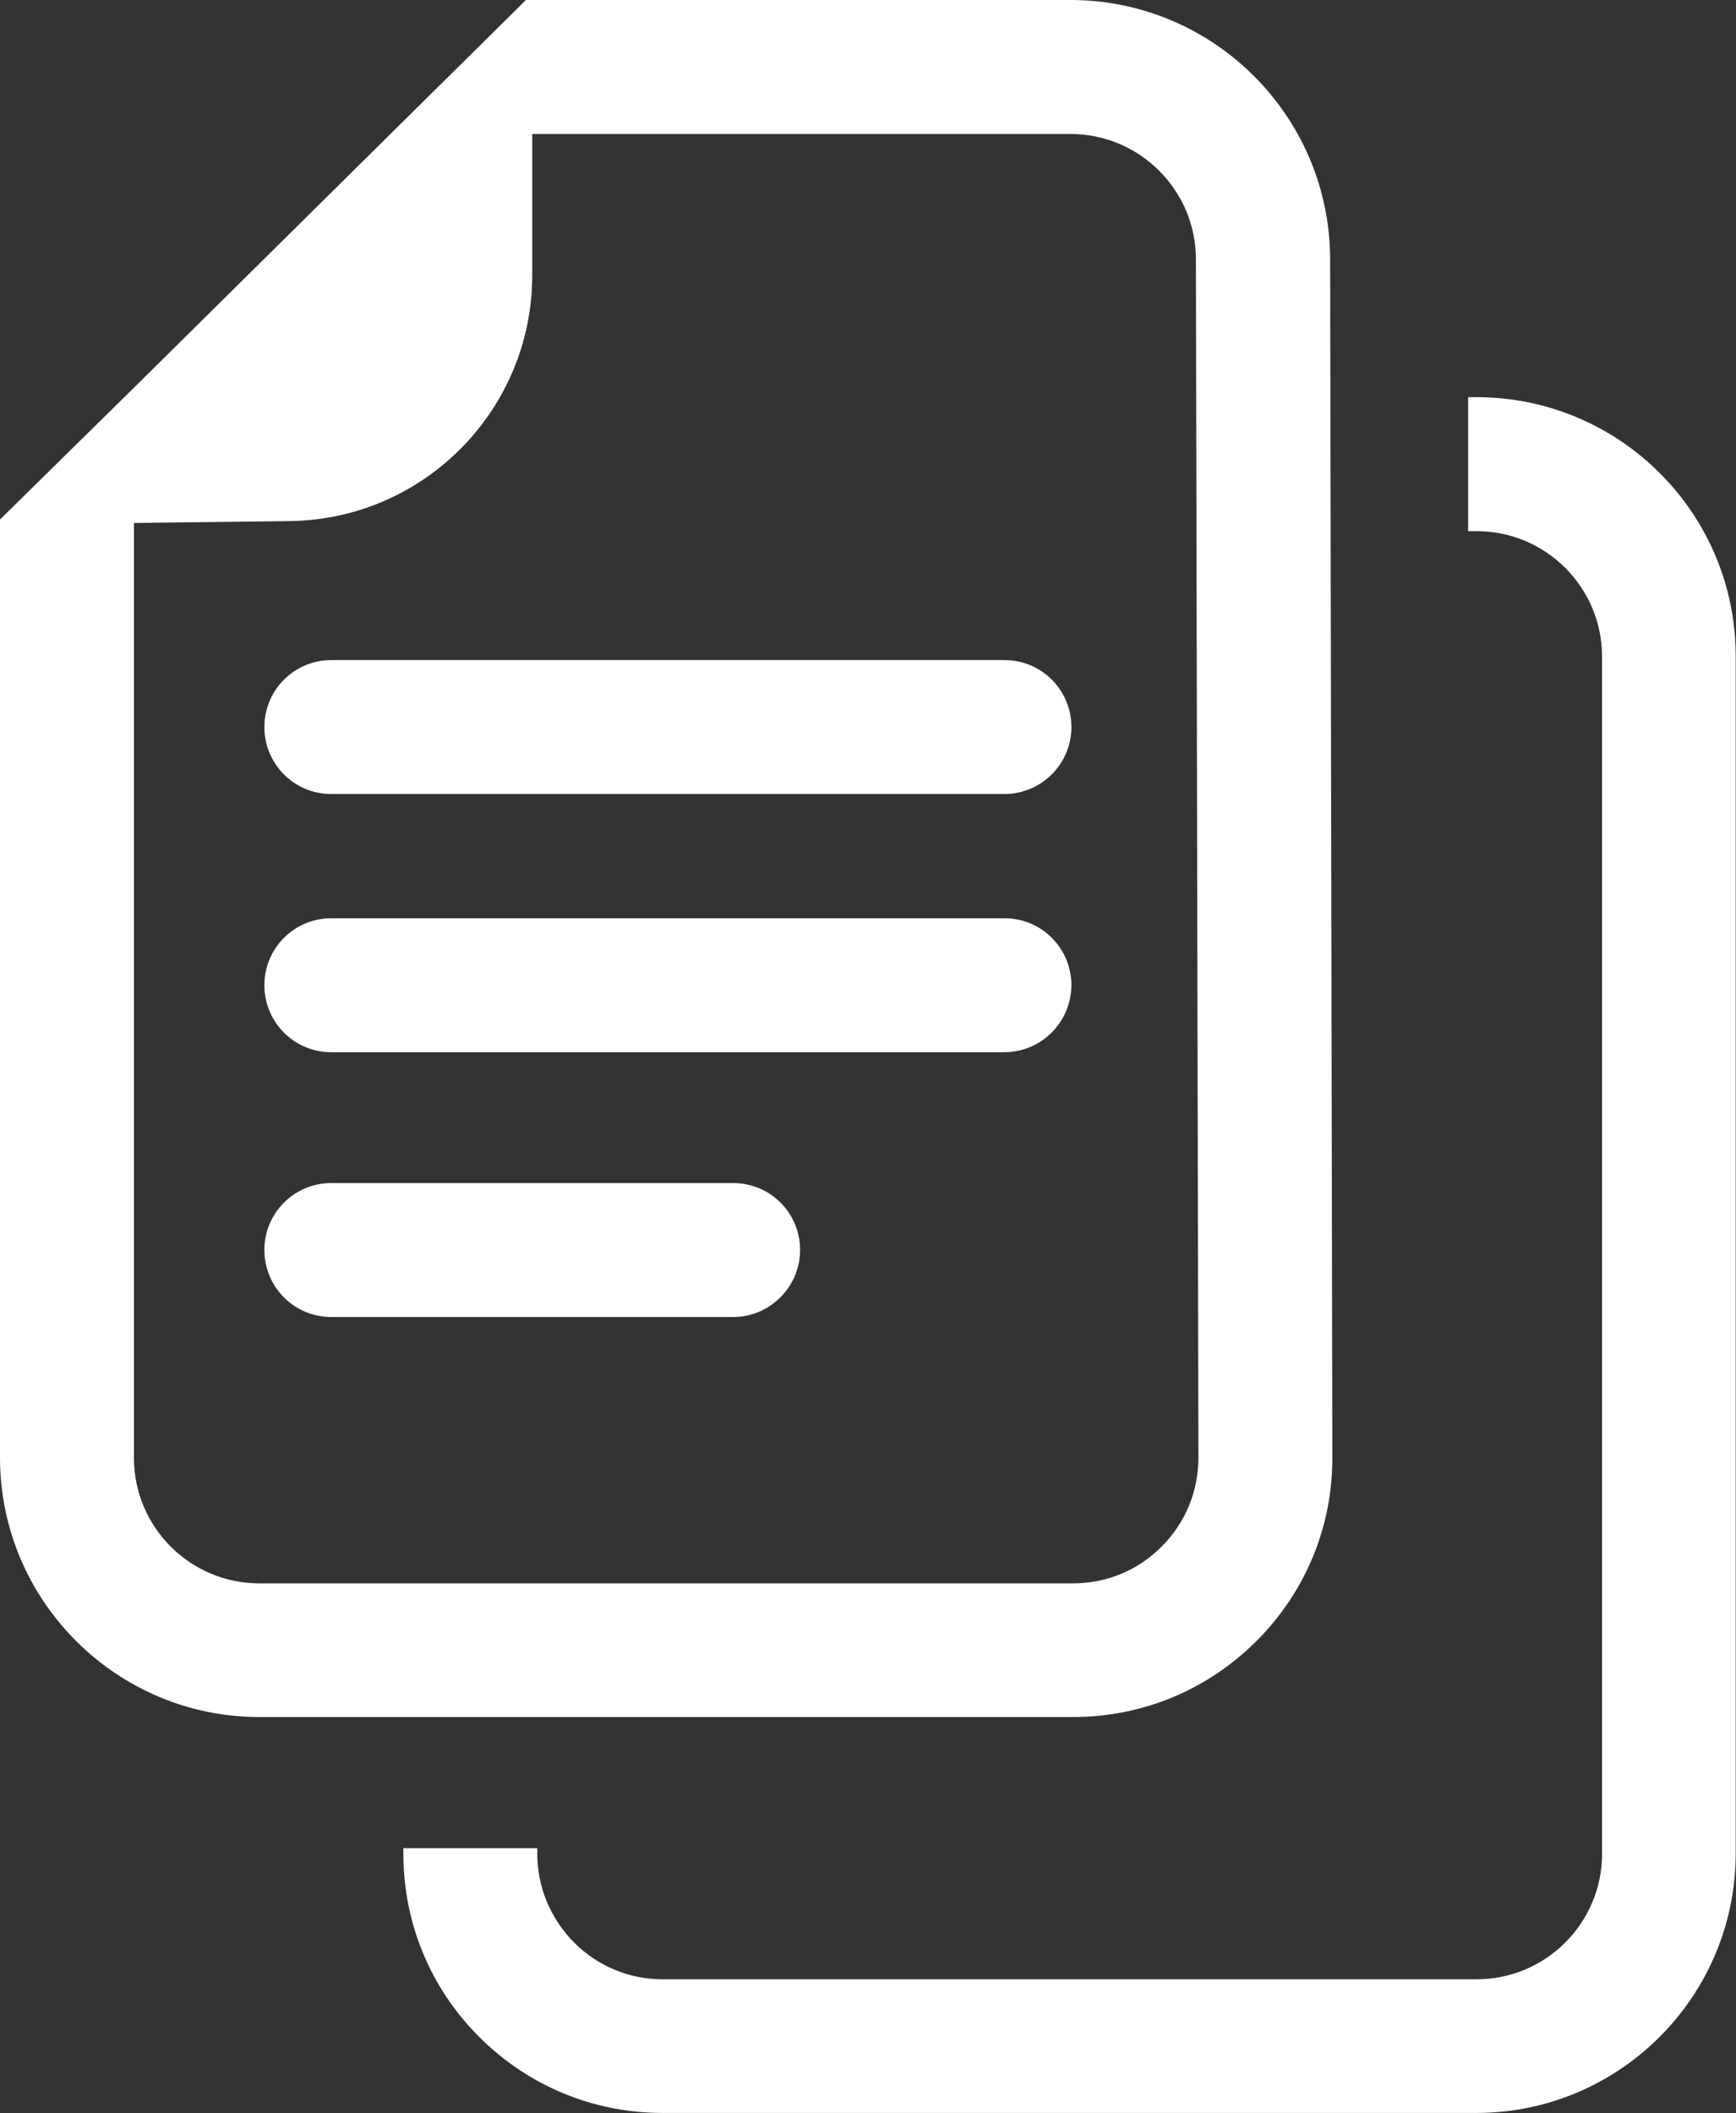 <?xml version="1.0" encoding="utf-8"?>
<!-- Generator: Adobe Illustrator 26.3.1, SVG Export Plug-In . SVG Version: 6.00 Build 0)  -->
<svg version="1.1" id="Layer_1" xmlns="http://www.w3.org/2000/svg" xmlns:xlink="http://www.w3.org/1999/xlink" x="0px" y="0px"
	 viewBox="0 0 55.22 67.2" style="enable-background:new 0 0 55.22 67.2;" xml:space="preserve">
<rect x="0" y="0" width="55.22" height="67.2" fill="#333333" stroke="none"/>
<style type="text/css">
	.st0{fill:none;stroke:#000000;stroke-width:2.524;stroke-linecap:round;stroke-linejoin:round;stroke-miterlimit:10;}
	.st1{fill:#FFFFFF;}
	.st2{fill:none;}
</style>
<g>
	<g>
		<g>
			<path class="st1" d="M31.94,25.25H10.54c-1.18,0-2.13-0.95-2.13-2.13s0.95-2.13,2.13-2.13h21.41c1.18,0,2.13,0.95,2.13,2.13
				S33.12,25.25,31.94,25.25z"/>
		</g>
	</g>
	<g>
		<g>
			<path class="st1" d="M31.94,33.46H10.54c-1.18,0-2.13-0.95-2.13-2.13c0-1.18,0.95-2.13,2.13-2.13h21.41
				c1.18,0,2.13,0.95,2.13,2.13C34.07,32.51,33.12,33.46,31.94,33.46z"/>
		</g>
	</g>
	<g>
		<g>
			<path class="st1" d="M23.32,41.88H10.54c-1.18,0-2.13-0.95-2.13-2.13c0-1.18,0.95-2.13,2.13-2.13h12.78
				c1.18,0,2.13,0.95,2.13,2.13C25.45,40.92,24.49,41.88,23.32,41.88z"/>
		</g>
	</g>
	<g>
		<path class="st2" d="M16.94,8.75V4.26h17.12c2.2,0,3.99,1.79,3.99,3.98l0.08,38.11c0,1.07-0.41,2.07-1.17,2.83
			c-0.75,0.76-1.76,1.17-2.82,1.17H8.25c-2.2,0-3.99-1.79-3.99-3.99V16.63l4.95-0.06C13.5,16.51,16.94,13.03,16.94,8.75z"/>
	</g>
	<g>
		<path class="st1" d="M0,16.52l0,0.15l0,29.68c0,4.55,3.7,8.25,8.25,8.25h25.88c2.21,0,4.28-0.86,5.84-2.42
			c1.56-1.56,2.42-3.64,2.41-5.84L42.31,8.24C42.3,3.69,38.6,0,34.05,0L16.94,0l-0.21,0l-4.31,4.26l-8.15,8.06L0,16.52z M4.26,16.63
			l4.95-0.06c4.28-0.05,7.72-3.54,7.72-7.82V4.26h17.12c2.2,0,3.99,1.79,3.99,3.98l0.08,38.11c0,1.07-0.41,2.07-1.17,2.83
			c-0.75,0.76-1.76,1.17-2.82,1.17H8.25c-2.2,0-3.99-1.79-3.99-3.99V16.63z"/>
	</g>
	<g>
		<g>
			<path class="st1" d="M46.97,12.63H46.7v4.26h0.27c2.2,0,3.99,1.79,3.99,3.99v38.07c0,2.2-1.79,3.99-3.99,3.99H21.08
				c-1.07,0-2.07-0.42-2.82-1.17c-0.75-0.76-1.17-1.76-1.17-2.83l0-0.17h-4.26l0,0.16c0,2.21,0.85,4.28,2.41,5.84
				c1.56,1.56,3.63,2.42,5.84,2.42h25.88c4.55,0,8.25-3.7,8.25-8.25V20.88C55.22,16.33,51.52,12.63,46.97,12.63z"/>
		</g>
	</g>
</g>
</svg>
